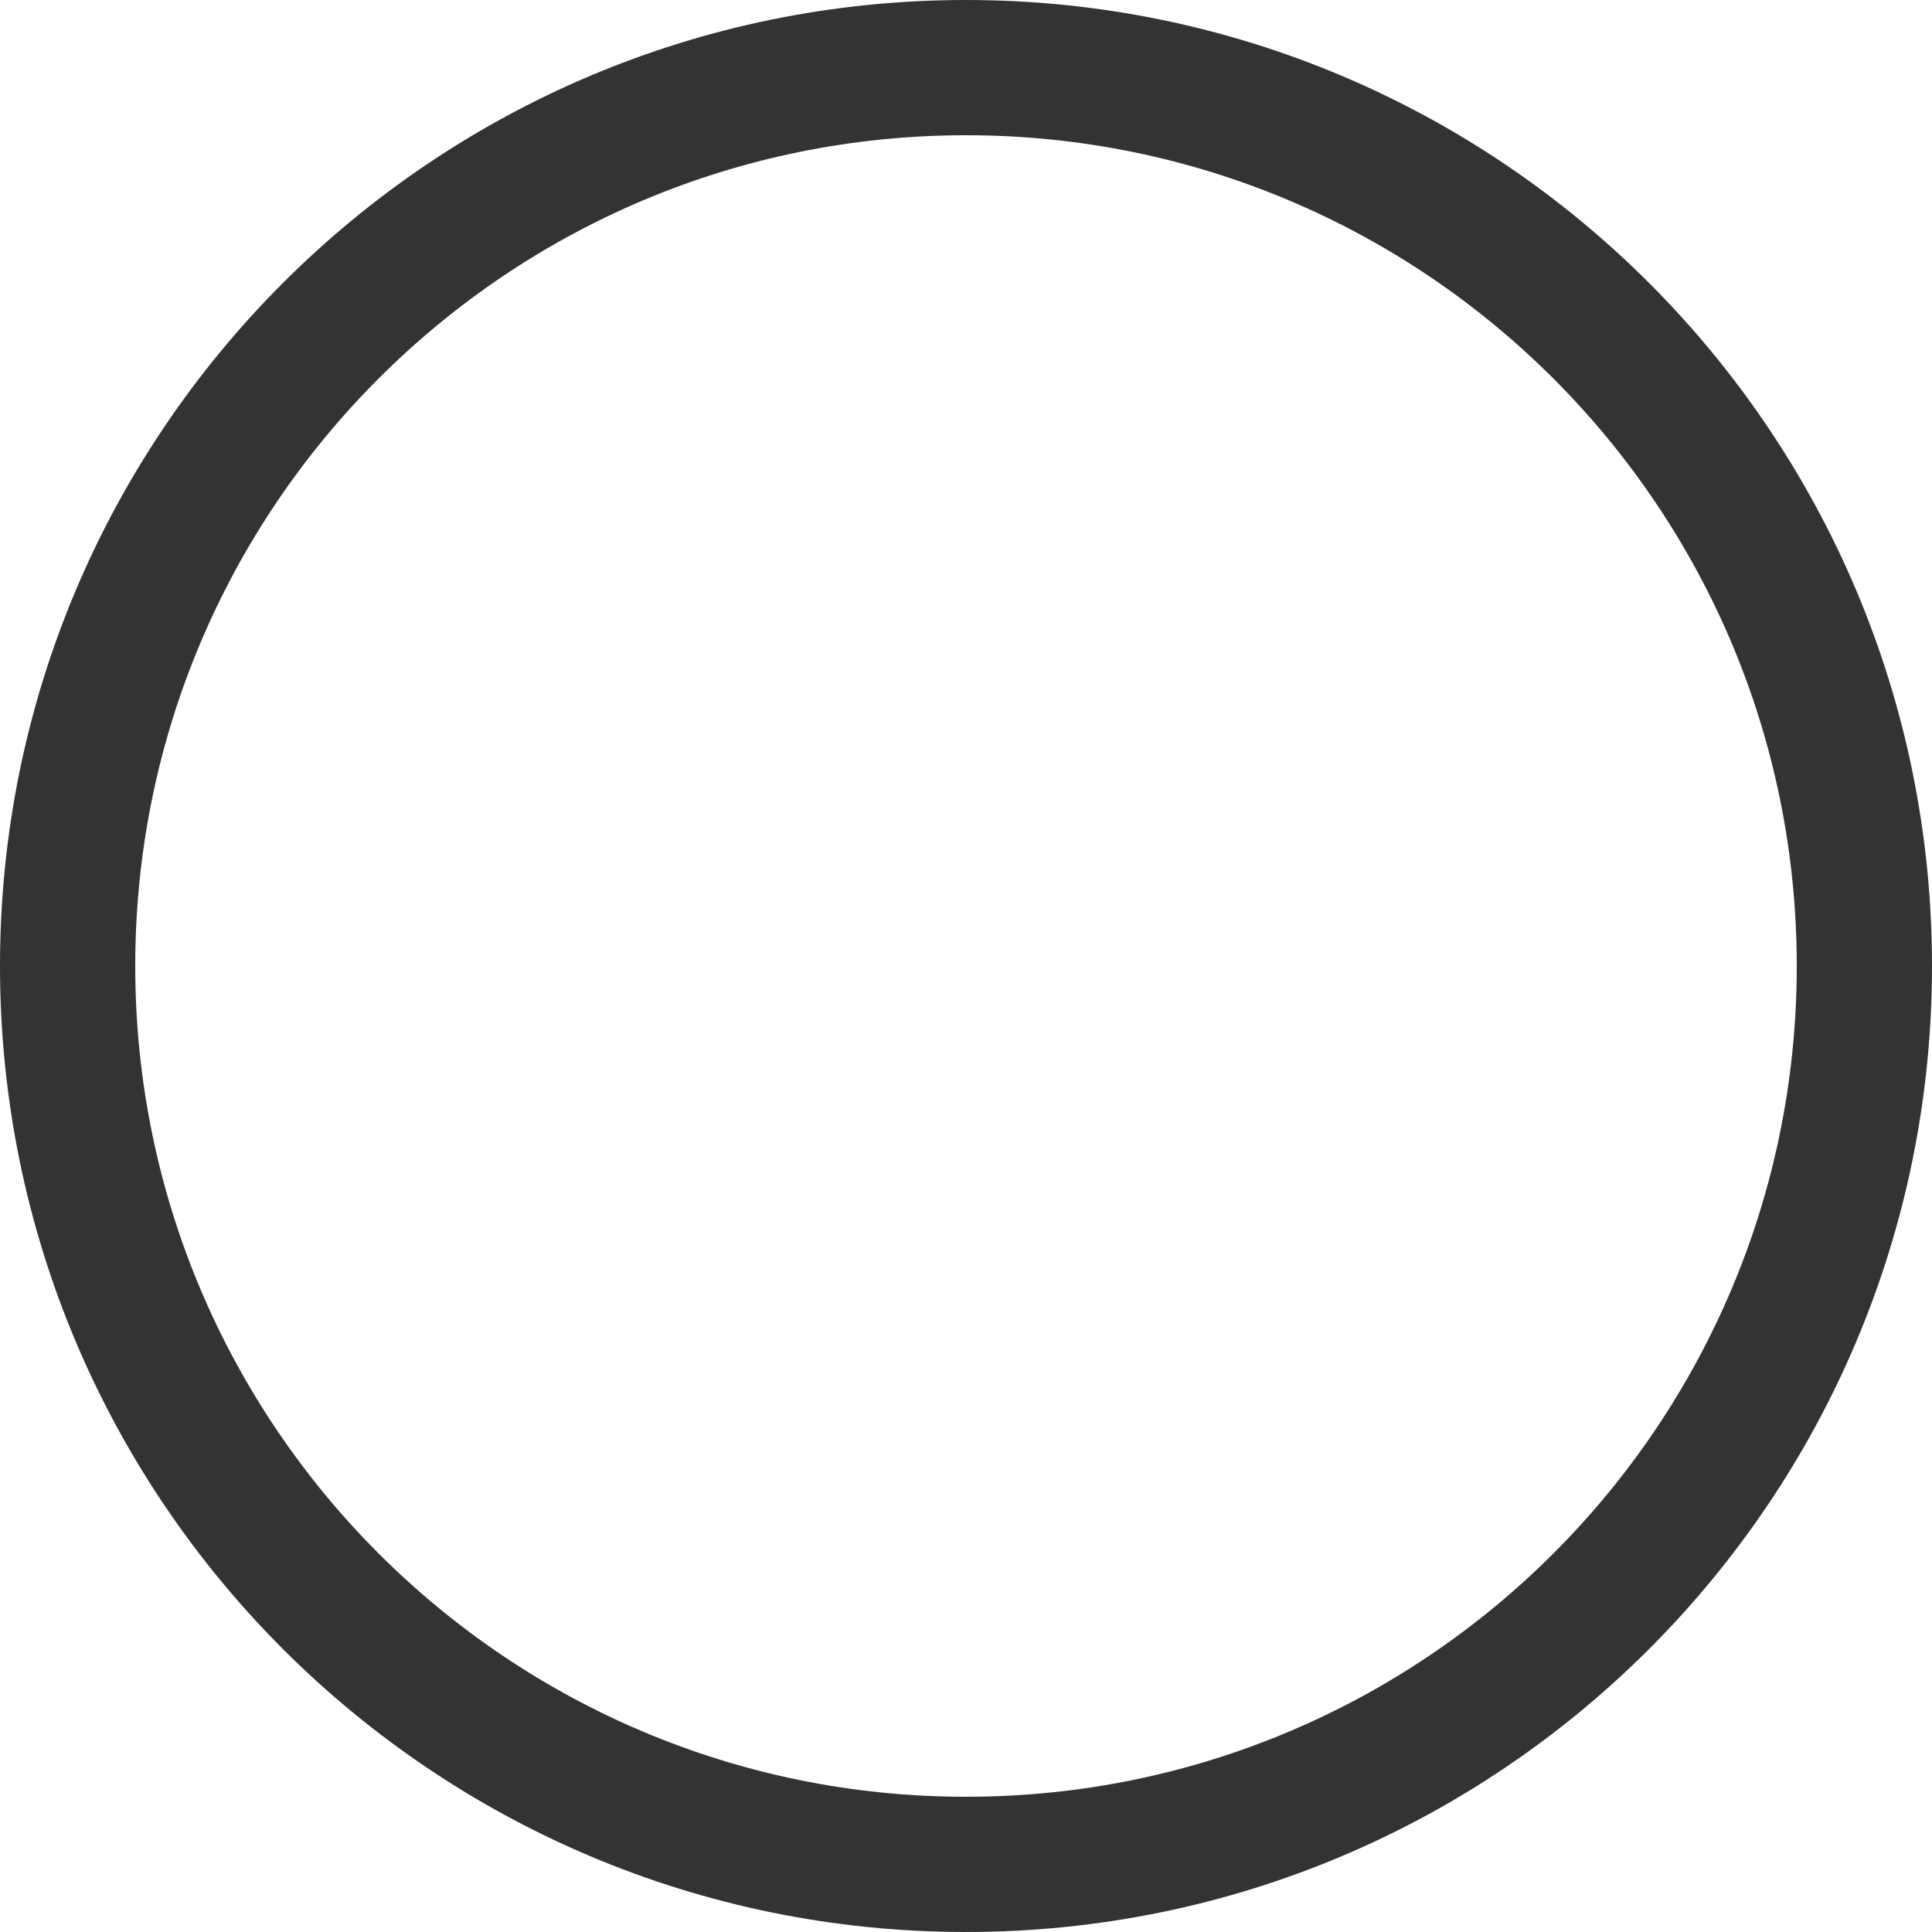 <svg viewBox="0 0 100 100" xmlns="http://www.w3.org/2000/svg"><path d="M50 0c27.614 0 50 22.386 50 50s-22.386 50-50 50S0 77.614 0 50 22.386 0 50 0zm0 7C26.252 7 7 26.252 7 50s19.252 43 43 43 43-19.252 43-43S73.748 7 50 7z" fill="#333"/></svg>